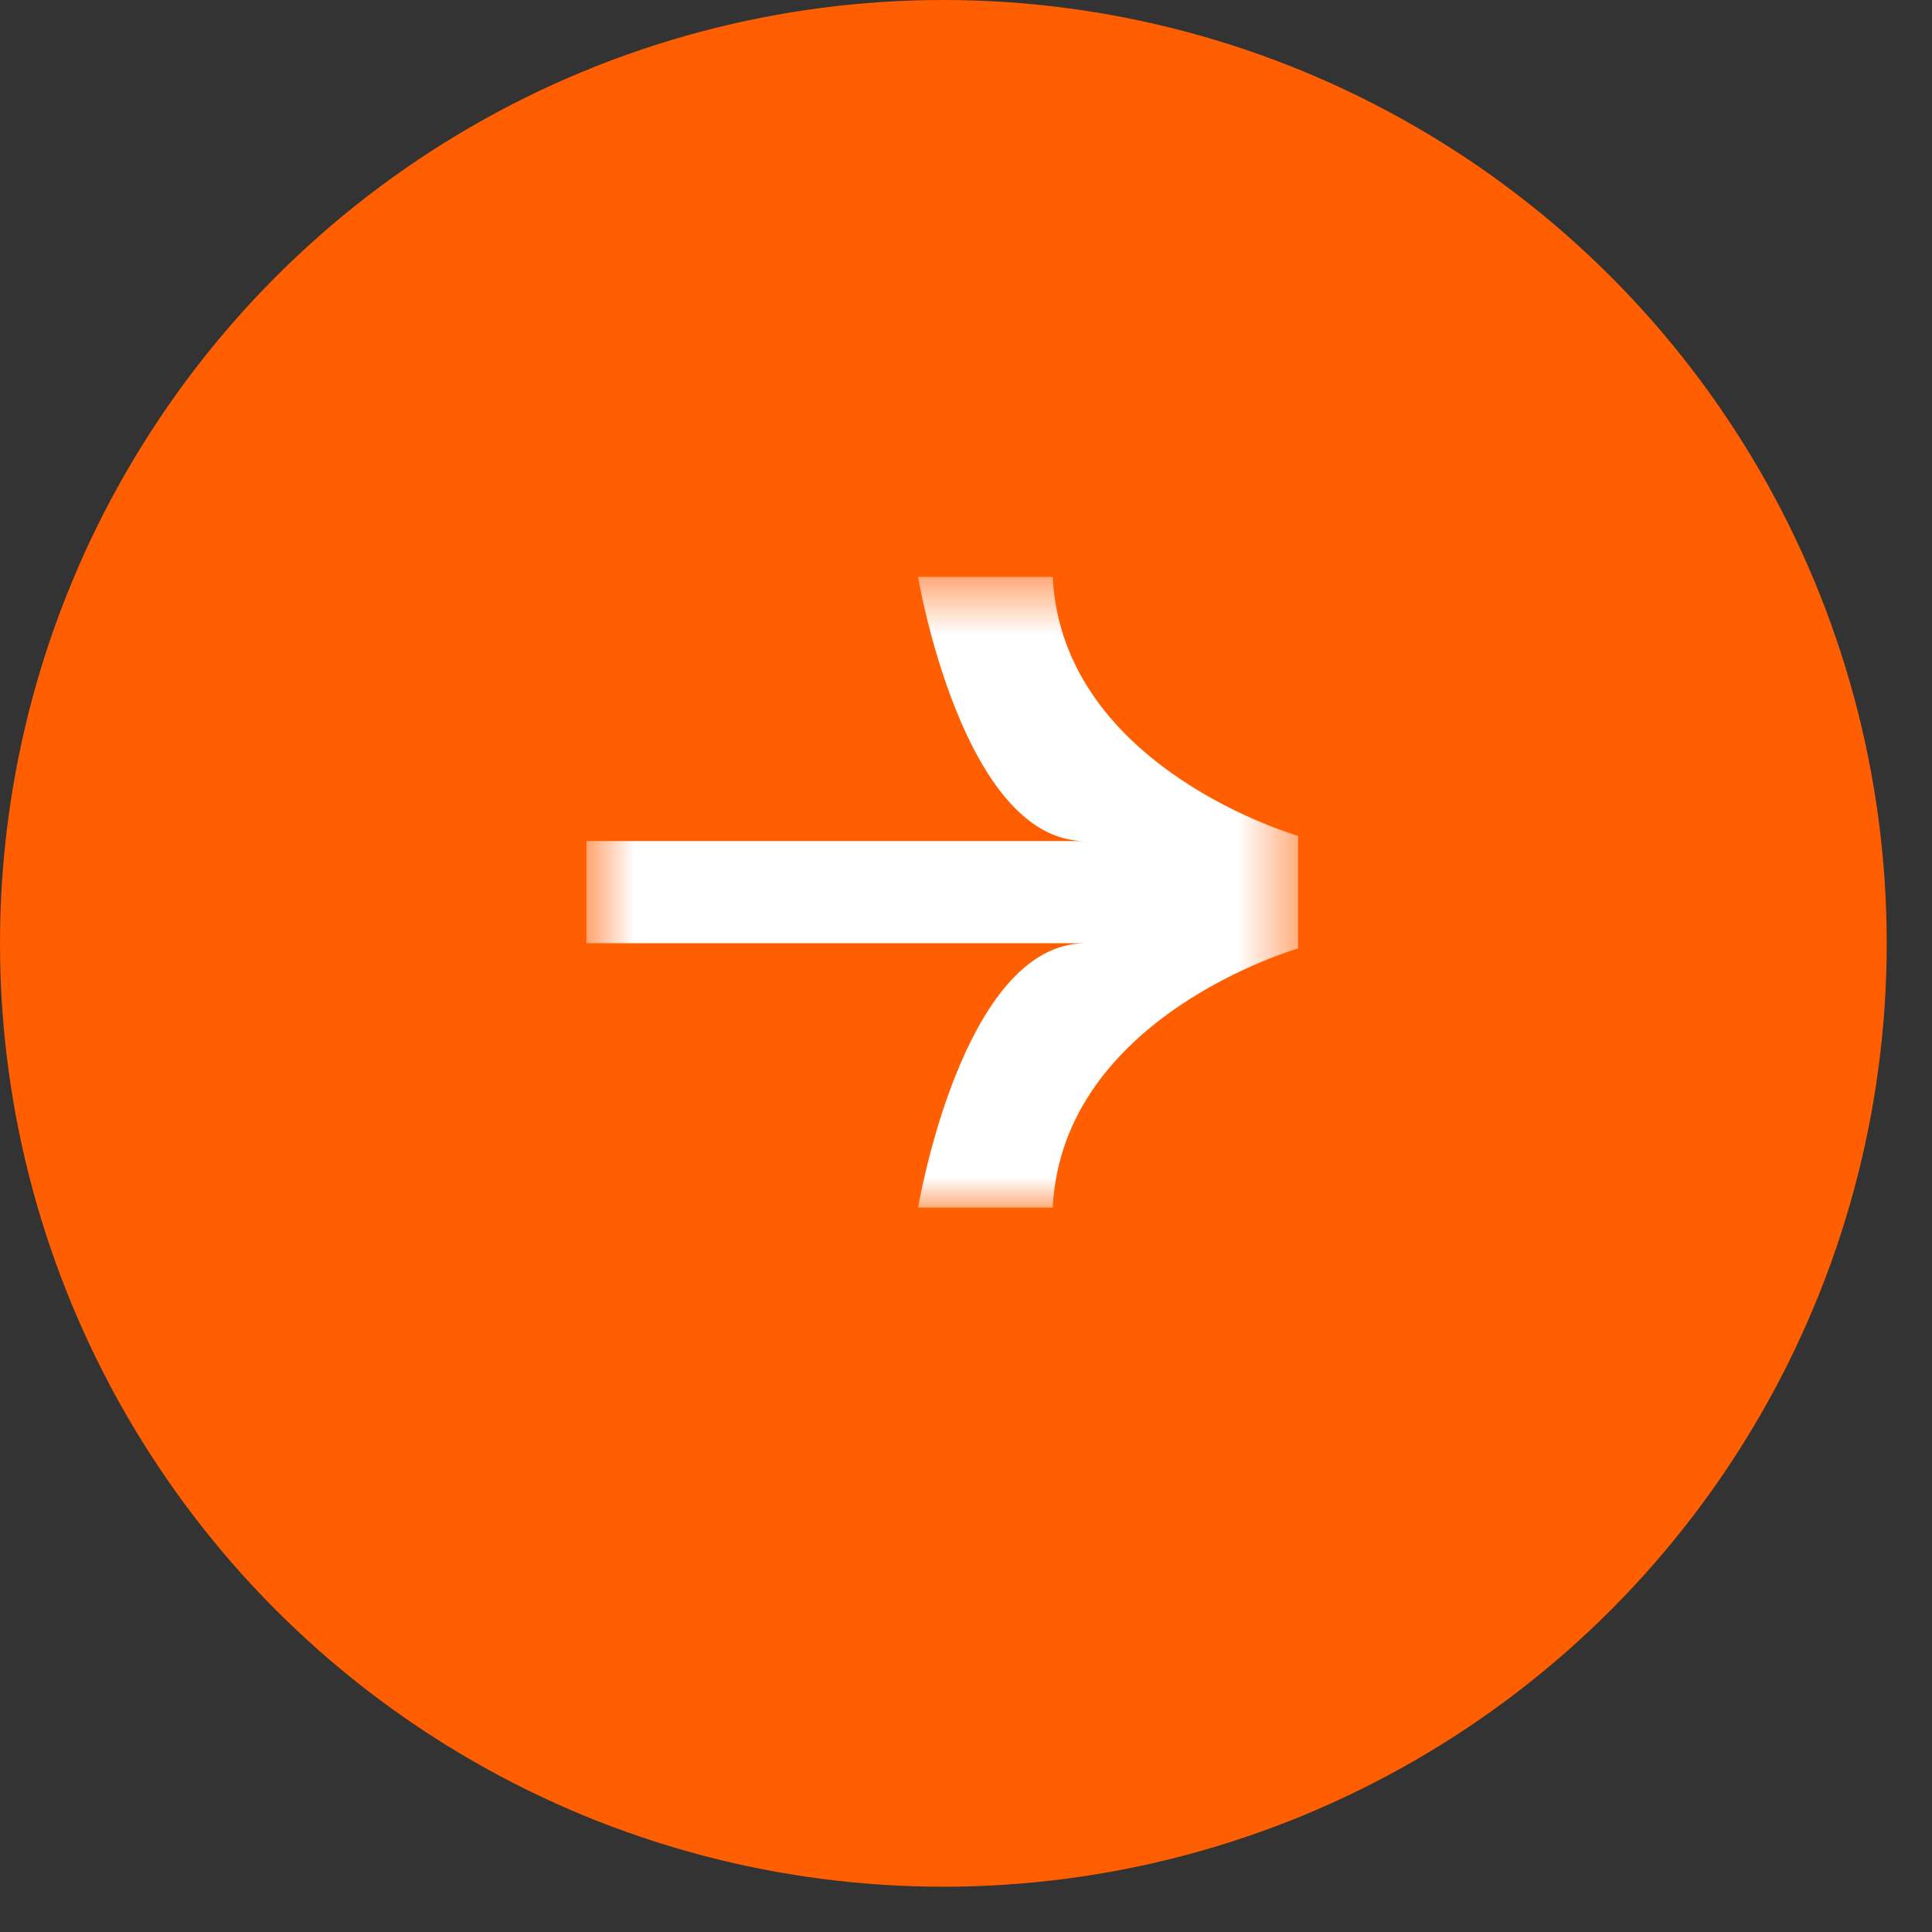 <svg xmlns="http://www.w3.org/2000/svg" fill="none" viewBox="0 0 32 32" height="32" width="32">
<rect x="0" y="0" width="32" height="32" fill="#333333" stroke="none"/>
<circle fill="#FF5F00" r="15.625" cy="15.625" cx="15.625"></circle>
<mask height="11" width="13" y="9" x="9" maskUnits="userSpaceOnUse" style="mask-type:luminance" id="mask0_5_939">
<path fill="white" d="M9.713 20L21.5 20L21.5 9.555L9.713 9.555L9.713 20Z"></path>
</mask>
<g mask="url(#mask0_5_939)">
<path fill="white" d="M9.713 14.777L9.713 13.931L17.978 13.931C15.938 13.931 15.206 9.555 15.206 9.555L17.436 9.555C17.594 12.729 21.5 13.844 21.5 13.844L21.5 15.71C21.5 15.71 17.594 16.826 17.437 20L15.207 20C15.207 20 15.938 15.623 17.979 15.623L9.713 15.623L9.713 14.777Z"></path>
</g>
</svg>
